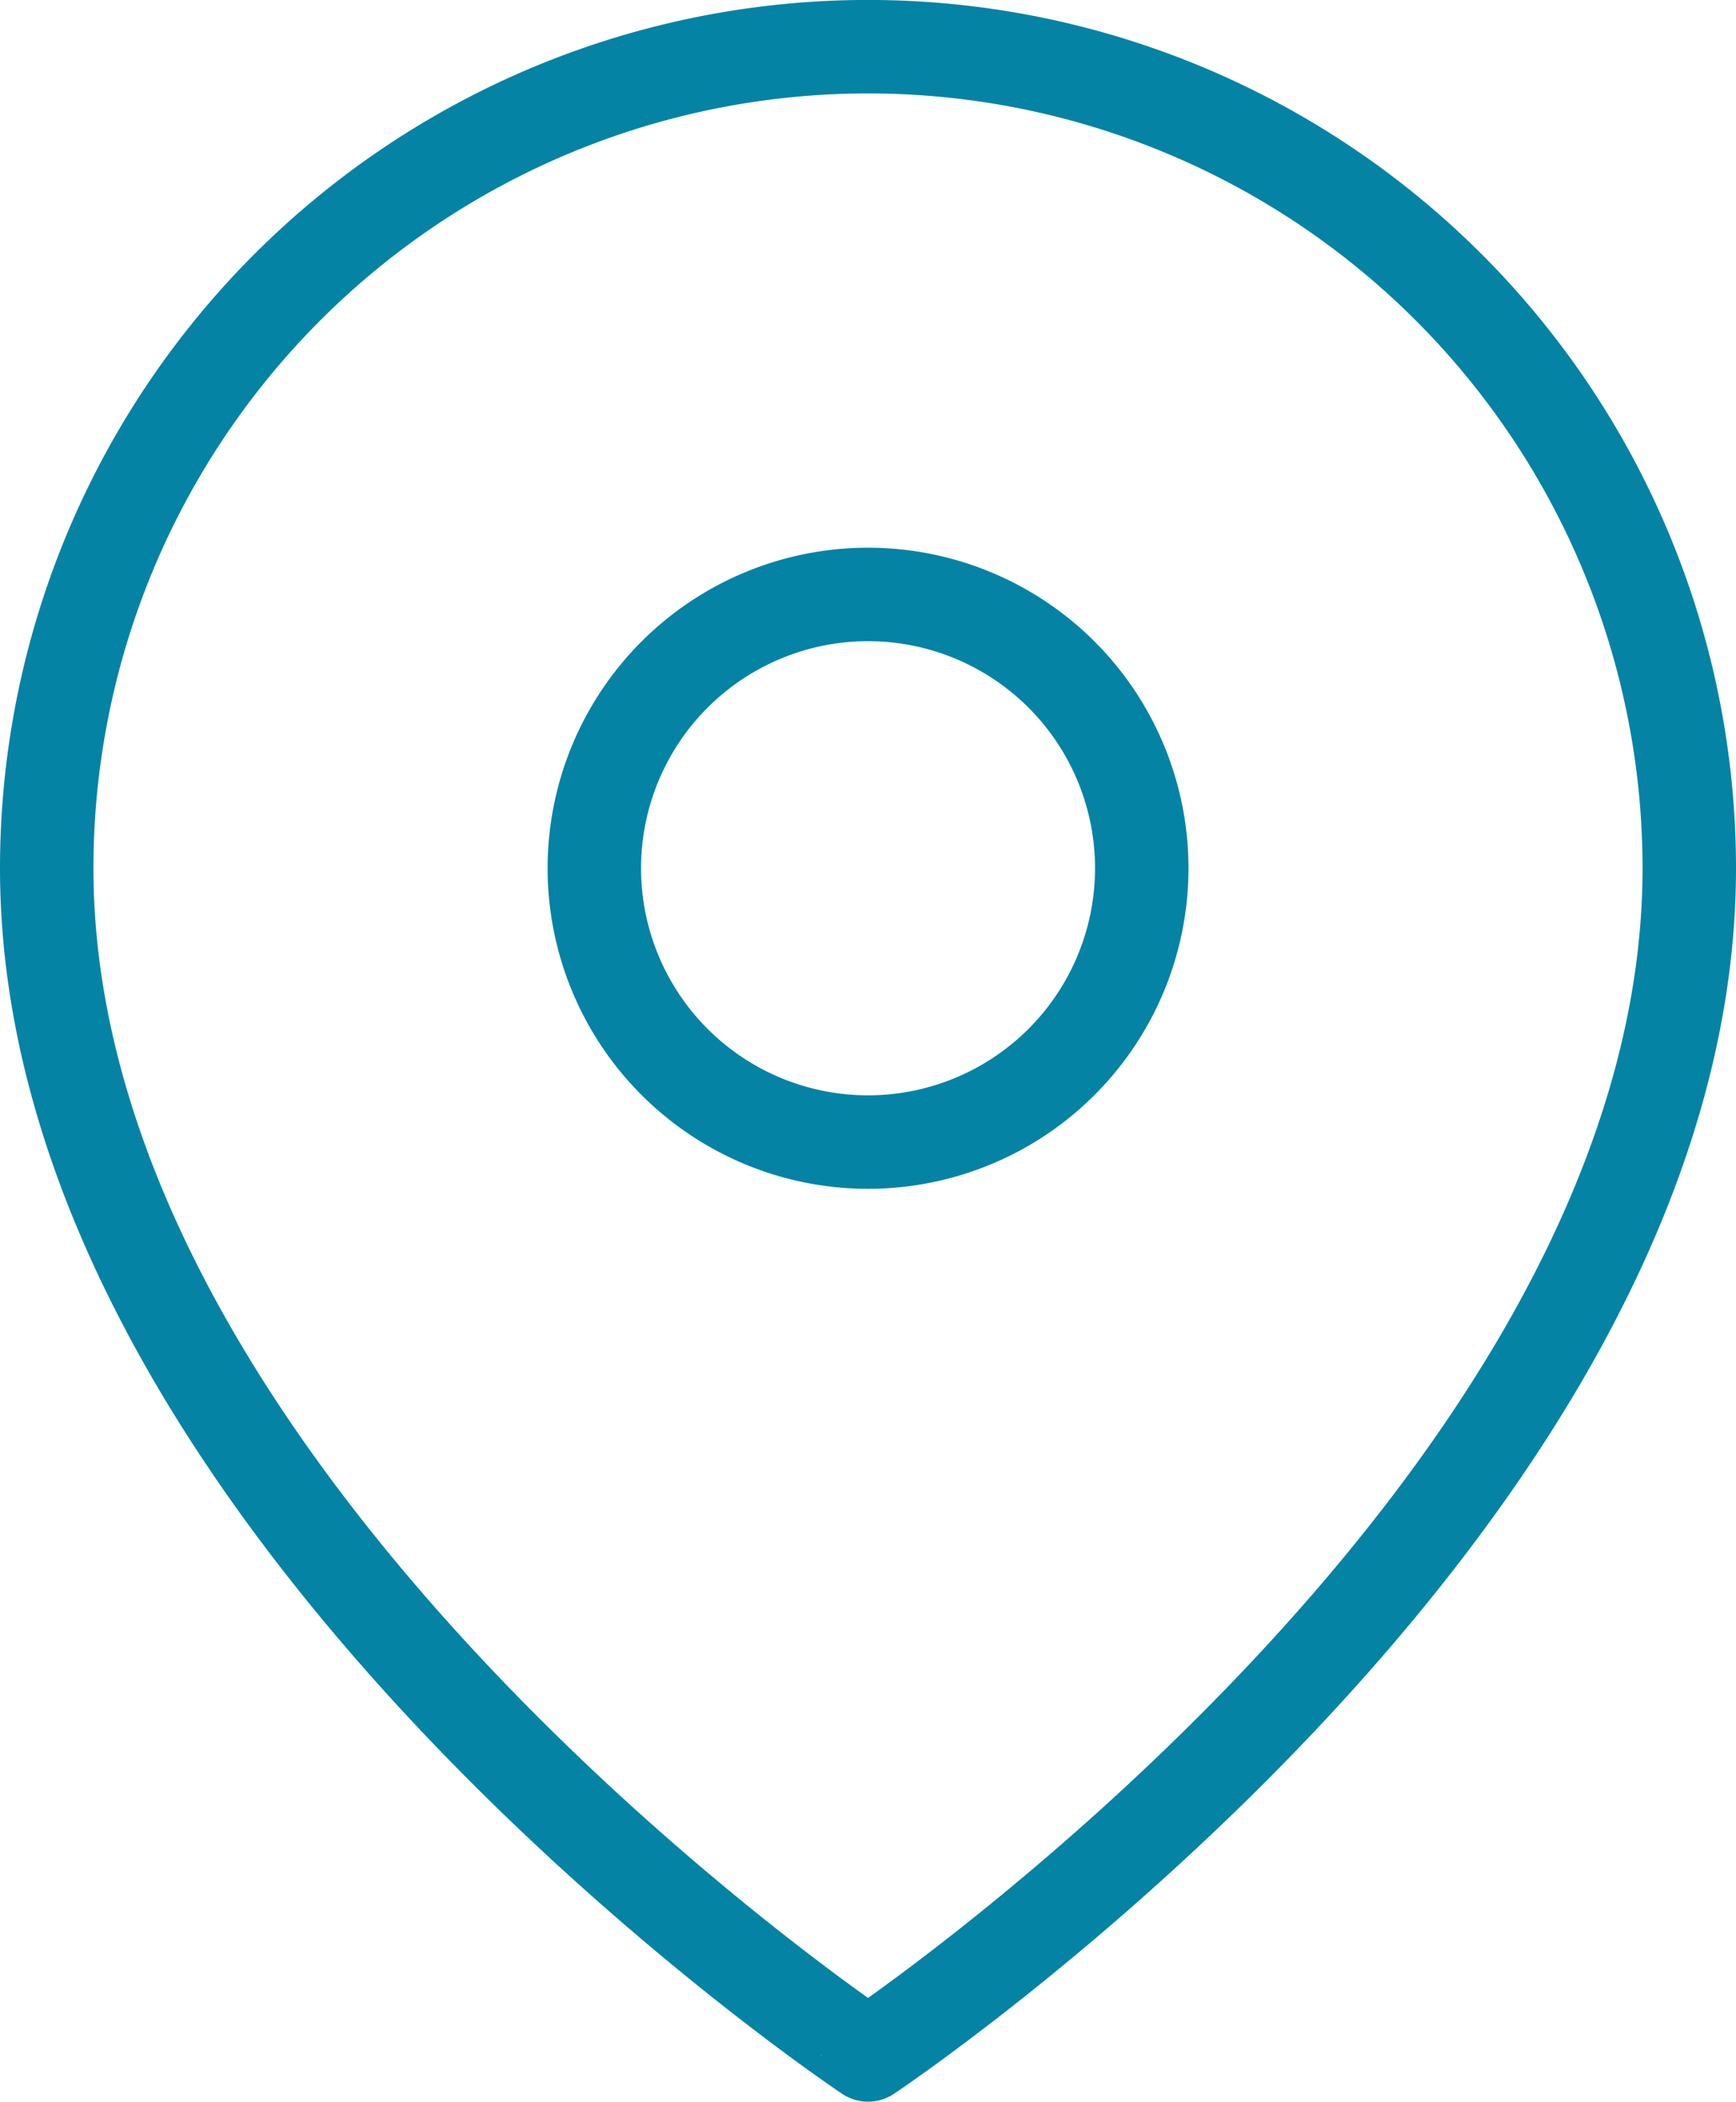 <svg xmlns="http://www.w3.org/2000/svg" width="18.577" height="22.483" viewBox="0 0 18.577 22.483"><g transform="translate(0.5 0.5)"><path d="M22.077,10.288c0,6.835-8.788,12.694-8.788,12.694S4.5,17.124,4.5,10.288a8.788,8.788,0,1,1,17.577,0Z" transform="translate(-4.5 -1.5)" fill="none" stroke="#0483a5" stroke-linecap="round" stroke-linejoin="round" stroke-width="1"/><path d="M19.359,13.429A2.929,2.929,0,1,1,16.429,10.5,2.929,2.929,0,0,1,19.359,13.429Z" transform="translate(-7.641 -4.641)" fill="none" stroke="#0483a5" stroke-linecap="round" stroke-linejoin="round" stroke-width="1"/></g></svg>